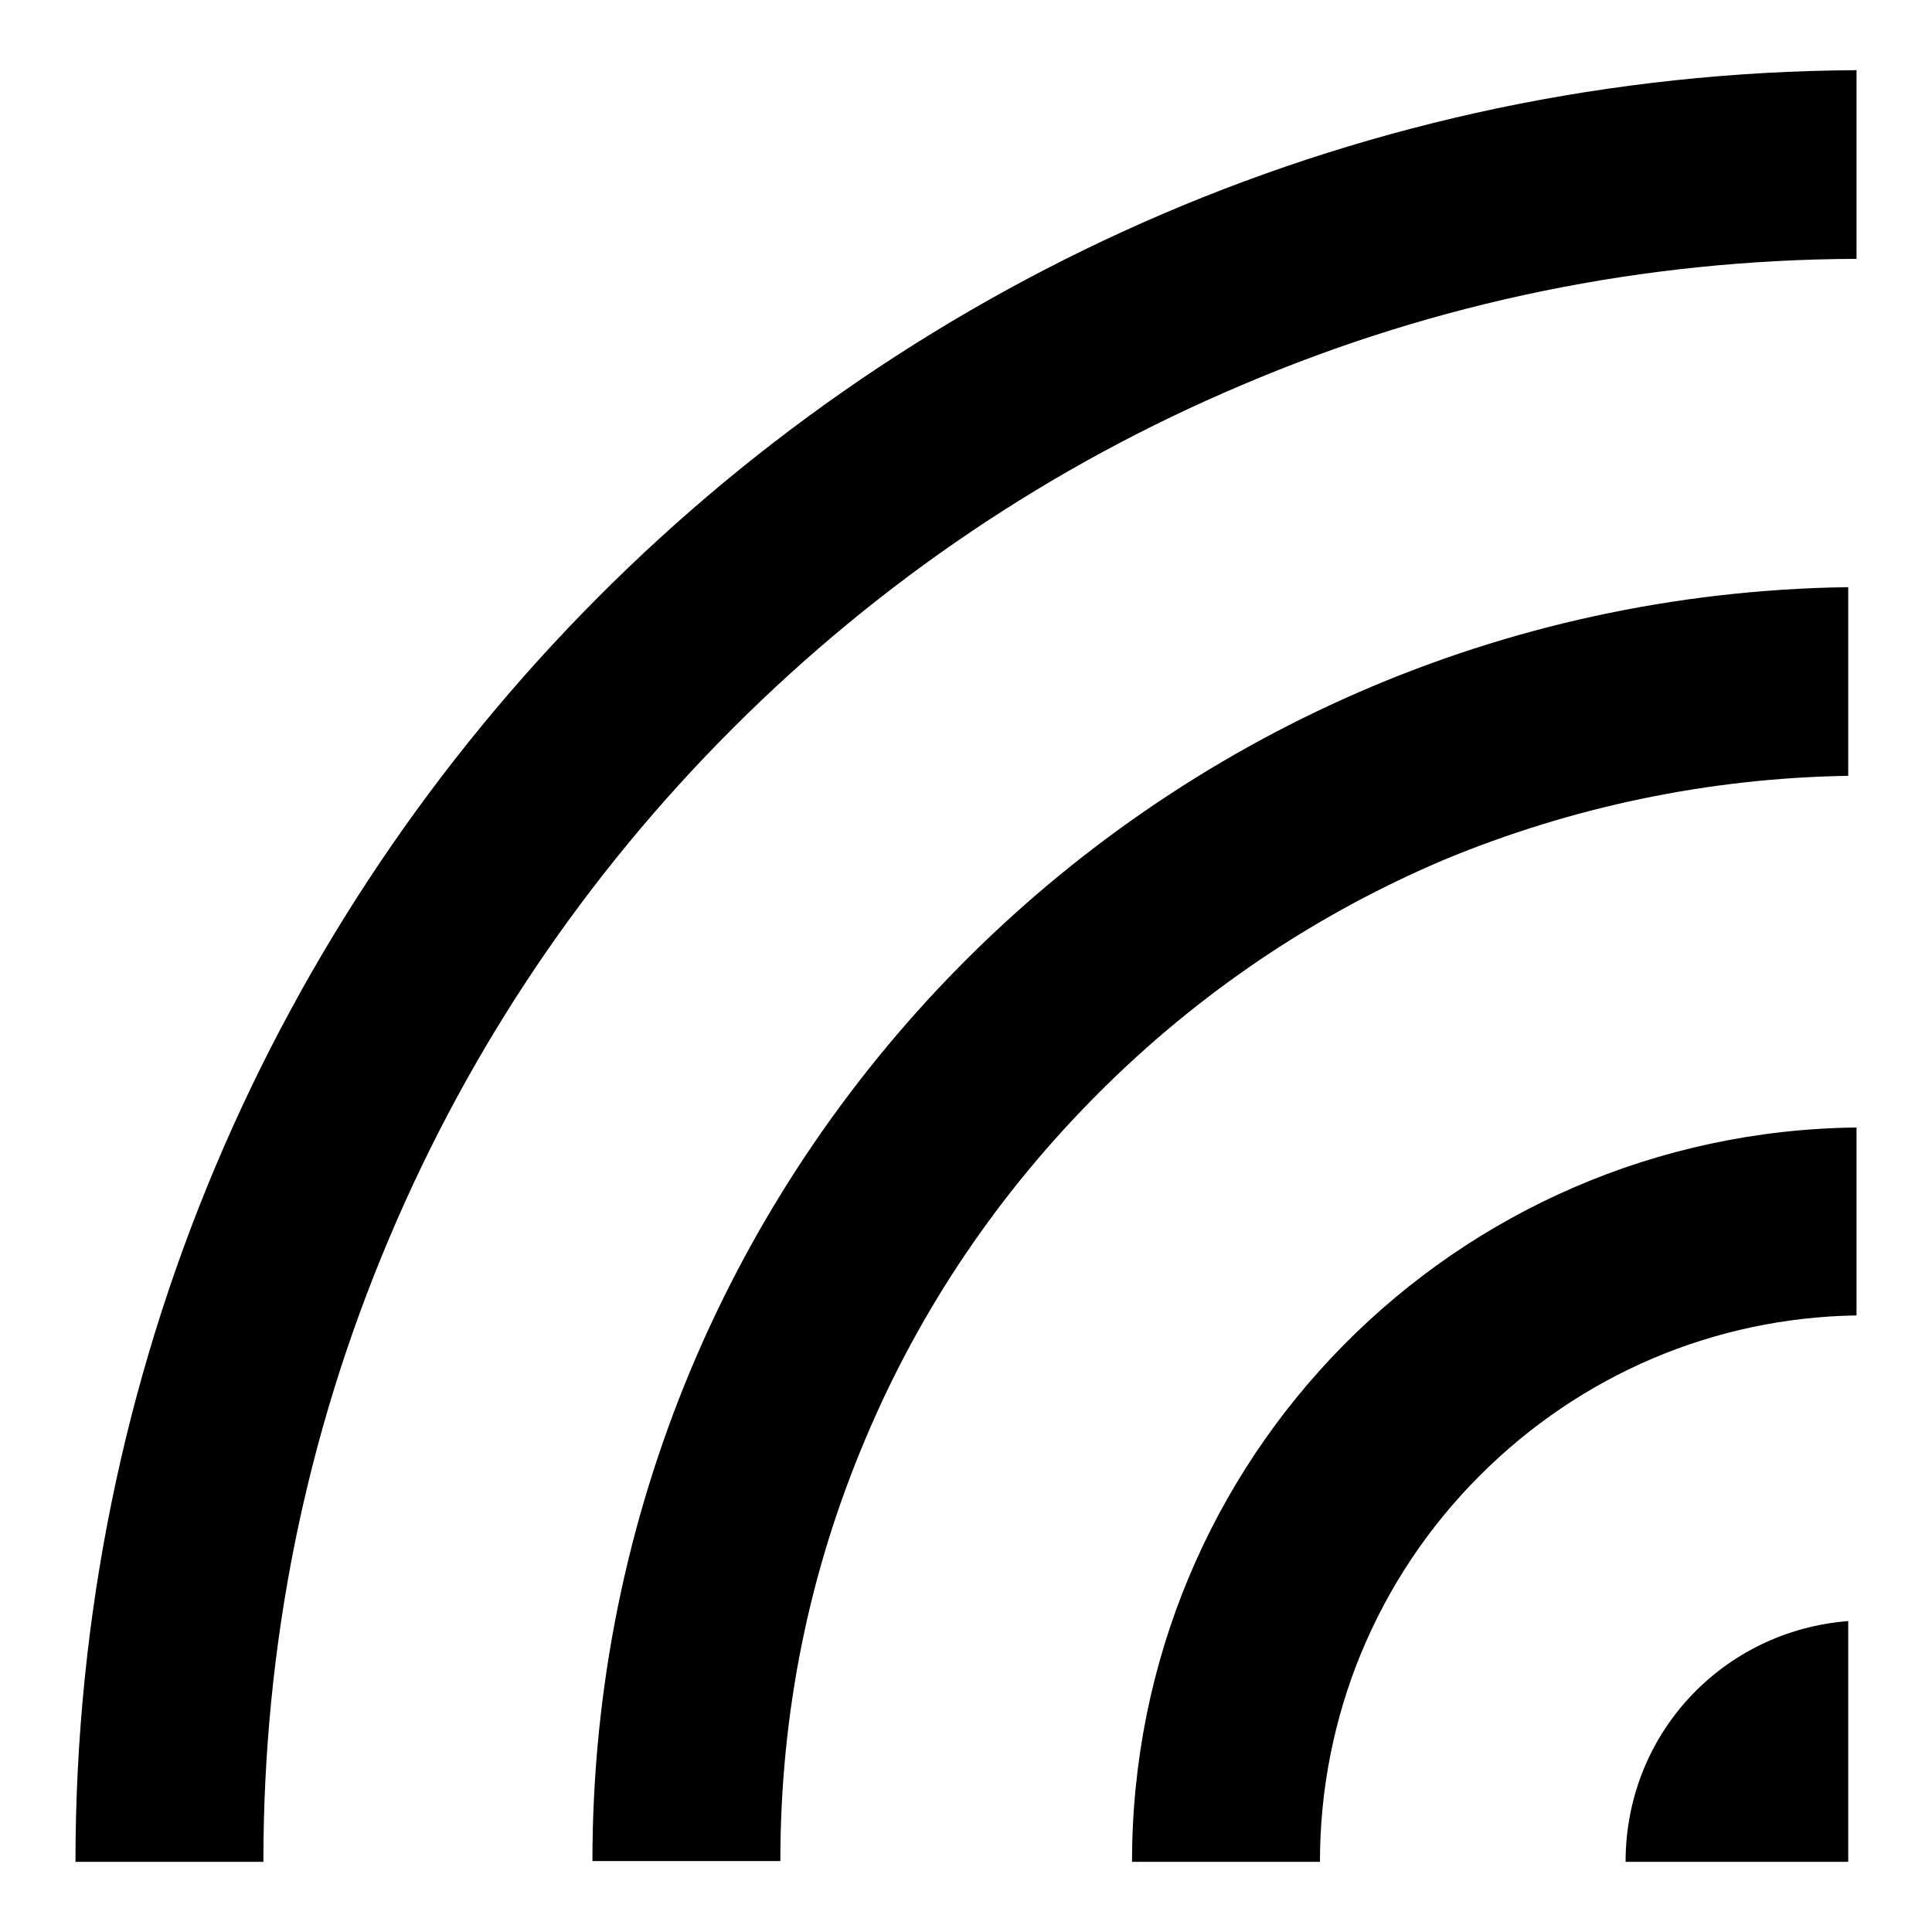<?xml version="1.0" encoding="utf-8"?>
<!-- Svg Vector Icons : http://www.onlinewebfonts.com/icon -->
<!DOCTYPE svg PUBLIC "-//W3C//DTD SVG 1.1//EN" "http://www.w3.org/Graphics/SVG/1.1/DTD/svg11.dtd">
<svg version="1.1" xmlns="http://www.w3.org/2000/svg" xmlns:xlink="http://www.w3.org/1999/xlink" x="0px" y="0px" viewBox="0 0 256 256" enable-background="new 0 0 256 256" xml:space="preserve">
<g> <path fill="#000000" d="M150,246.7h24.9c0-19.2,7.5-37.5,21.2-51.2c13.4-13.4,31.1-20.9,49.9-21.2v-24.9 C192.8,150,150,193.2,150,246.7z"/> <path fill="#000000" d="M244.9,102.8V77.8c-92.3,1.3-166.4,76.6-166.4,168.8h24.9c0-19.6,3.8-38.3,11.3-56 c7.2-17.1,17.6-32.5,30.9-45.8c13.2-13.2,28.6-23.6,45.8-30.9C208.3,106.9,226.4,103.1,244.9,102.8z M215.4,246.7h29.5v-31.9 C228.3,216.1,215.4,229.7,215.4,246.7z"/> <path fill="#000000" d="M10,246.7h24.9c0-28.8,5.6-56.5,16.7-82.7c10.7-25.3,26-48,45.5-67.5c19.5-19.5,42.2-34.8,67.5-45.5 C190.4,40,217.9,34.4,246,34.3V9.3C115.7,10,10,116,10,246.7z"/></g>
</svg>